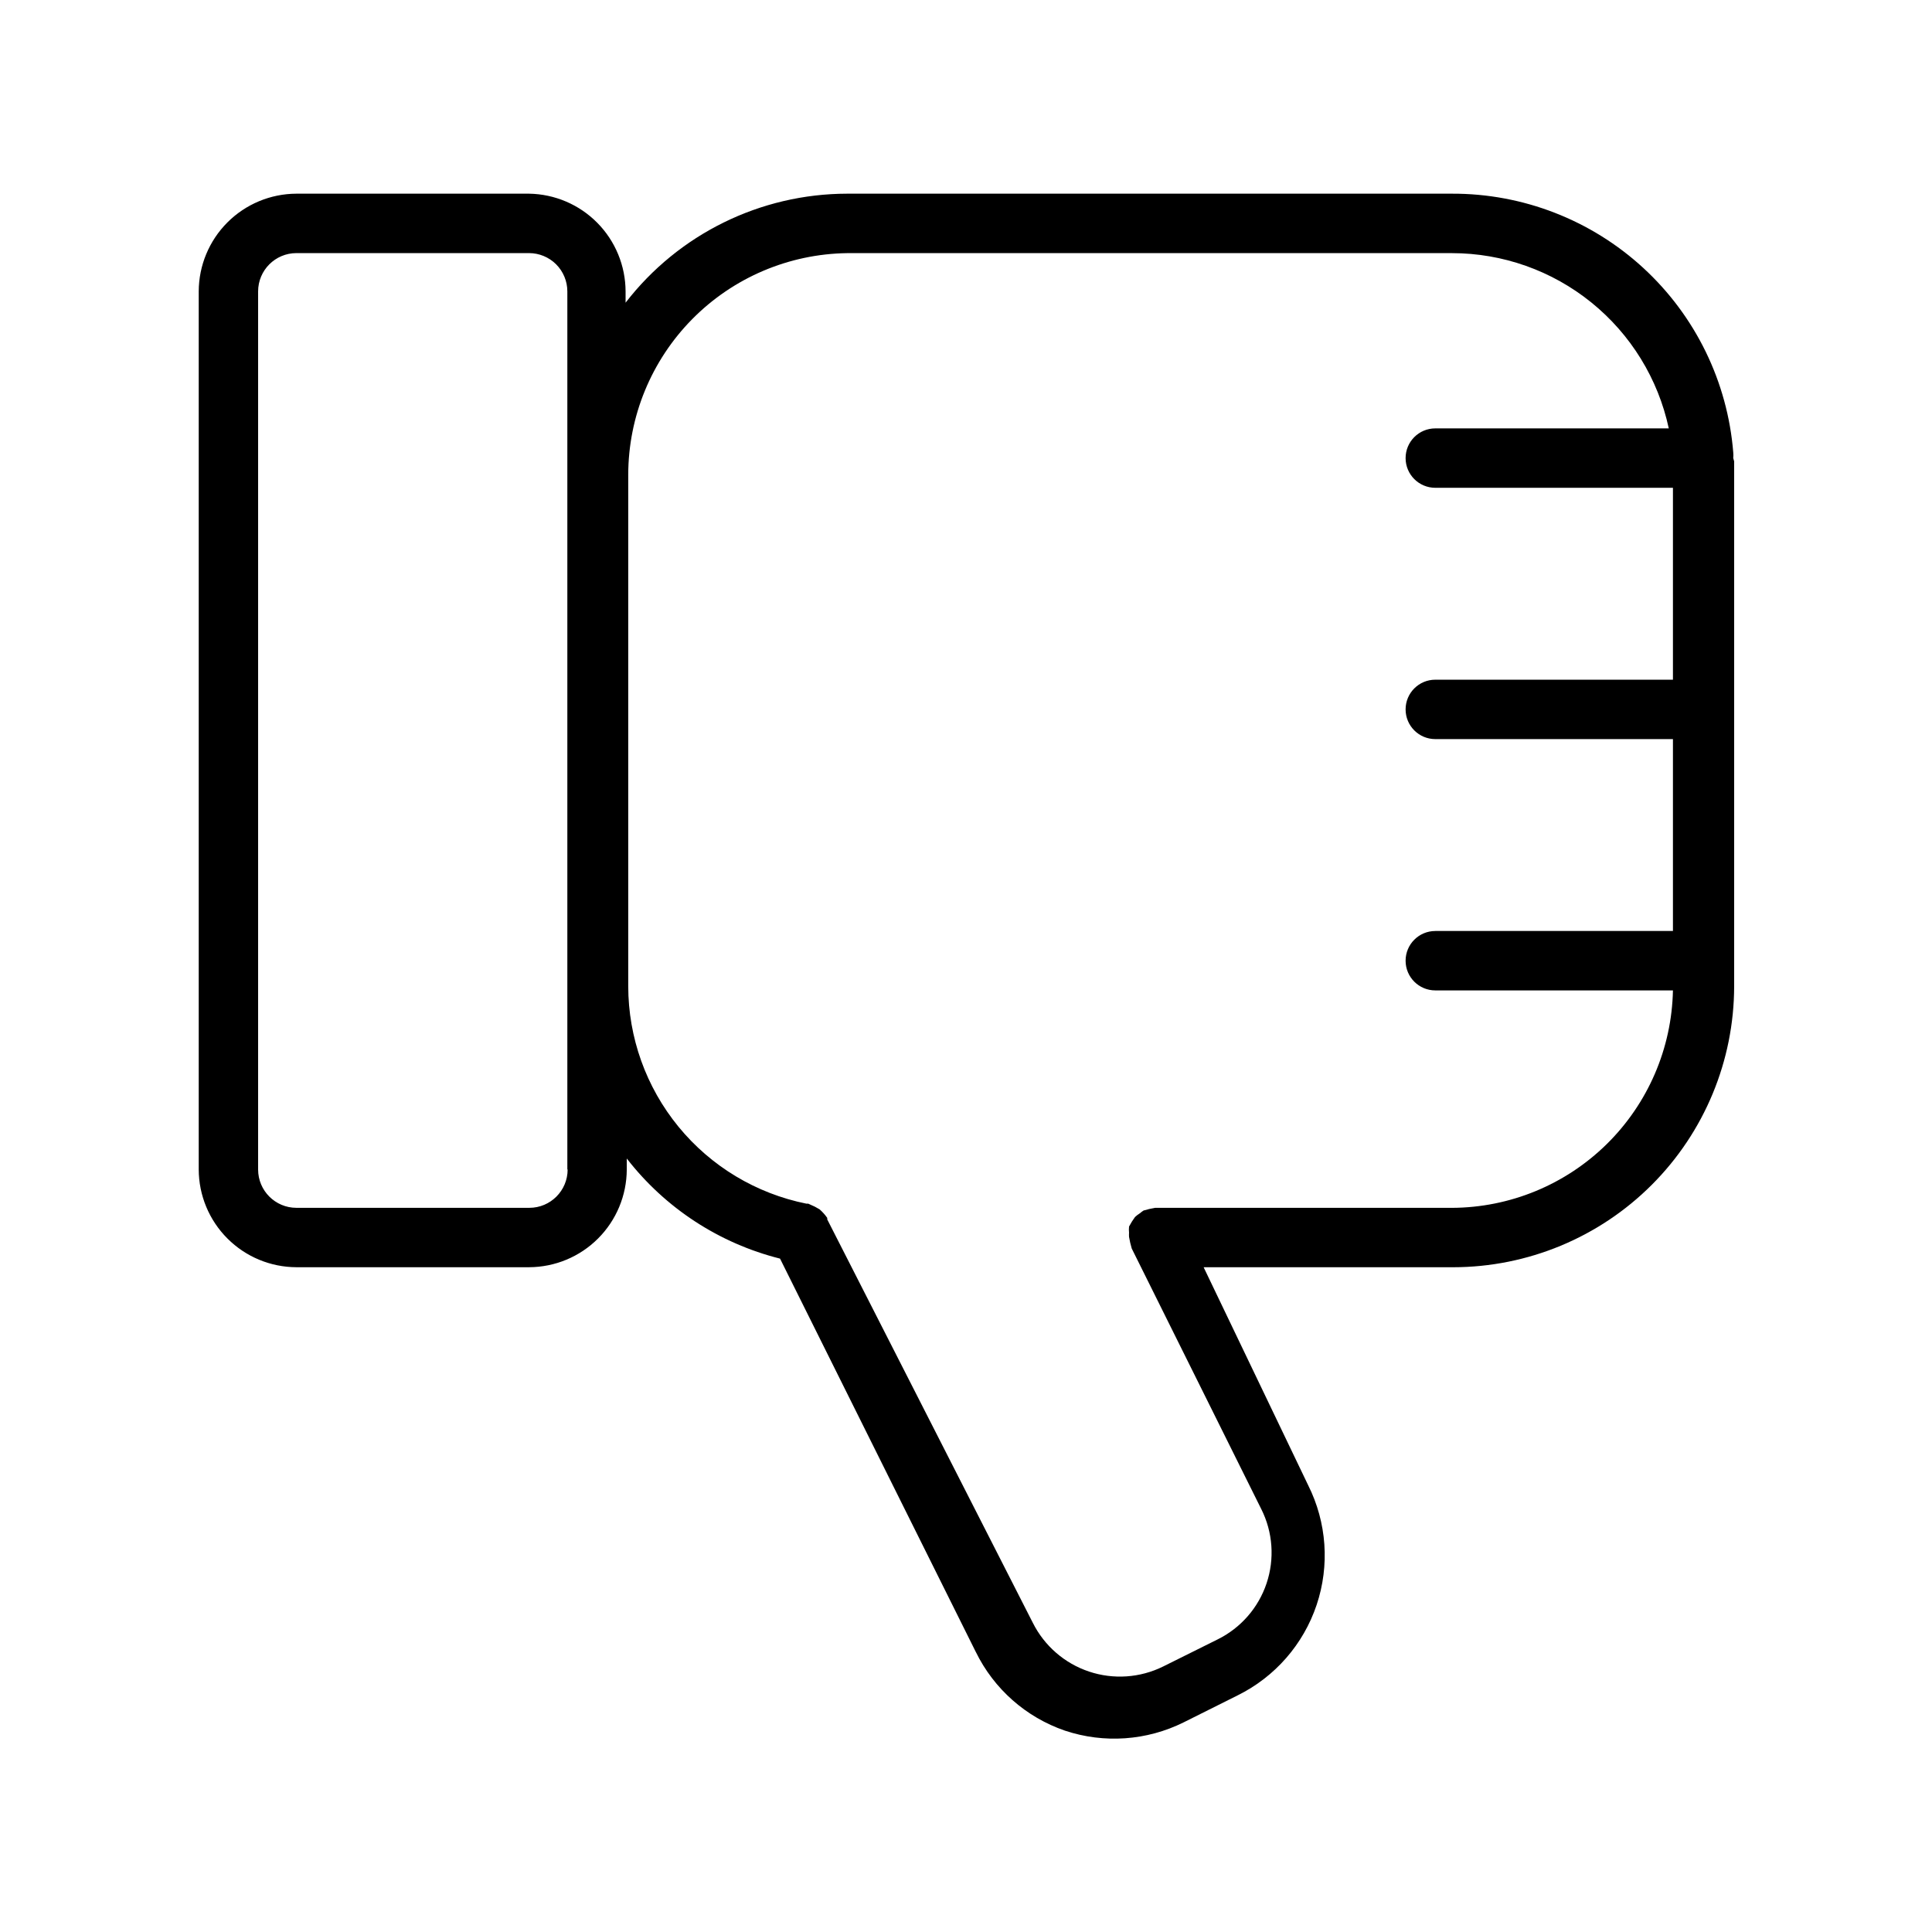 <?xml version="1.0" encoding="UTF-8"?>
<!-- Uploaded to: ICON Repo, www.svgrepo.com, Generator: ICON Repo Mixer Tools -->
<svg fill="#000000" width="800px" height="800px" version="1.1" viewBox="144 144 512 512" xmlns="http://www.w3.org/2000/svg">
 <path d="m603.33 265.39c0.047-0.496 0.047-1 0-1.496-1.508-18.715-10.02-36.176-23.84-48.887-13.82-12.711-31.93-19.738-50.707-19.68h-160.27c-22.992 0.027-44.676 10.695-58.727 28.891v-2.988c-0.02-6.809-2.711-13.34-7.496-18.184-4.785-4.844-11.281-7.613-18.09-7.719h-61.637c-6.863 0.023-13.438 2.758-18.289 7.609-4.852 4.852-7.59 11.43-7.609 18.293v232.7c0.02 6.863 2.758 13.438 7.609 18.289 4.852 4.856 11.426 7.59 18.289 7.609h61.637c6.863-0.02 13.441-2.754 18.293-7.609 4.852-4.852 7.586-11.426 7.609-18.289v-2.914c10.188 13.141 24.492 22.48 40.617 26.531l51.875 104.23 0.004-0.004c4.793 9.812 13.289 17.316 23.613 20.863 10.375 3.461 21.699 2.668 31.488-2.203l14.328-7.164c9.875-4.887 17.395-13.508 20.895-23.953 3.5-10.445 2.695-21.852-2.238-31.703l-27.707-57.781h66.125c19.742-0.02 38.672-7.871 52.633-21.836 13.961-13.961 21.812-32.891 21.836-52.633v-135.55-3.543c-0.062-0.293-0.141-0.582-0.238-0.867zm-308.9 188.54c0 5.609-4.547 10.156-10.152 10.156h-61.719c-5.609 0-10.156-4.547-10.156-10.156v-232.7c0-5.609 4.547-10.156 10.156-10.156h61.637c2.695 0 5.277 1.07 7.184 2.973 1.902 1.906 2.973 4.488 2.973 7.184v232.7zm234.43 10.156h-78.719c-1.039 0.172-2.062 0.406-3.07 0.707-0.336 0.211-0.648 0.449-0.945 0.707-0.48 0.293-0.93 0.637-1.34 1.023-0.586 0.801-1.113 1.641-1.574 2.519-0.059 0.551-0.059 1.105 0 1.652-0.027 0.367-0.027 0.738 0 1.105 0.172 1.035 0.41 2.062 0.711 3.07l34.32 69.039v-0.004c3.078 6.113 3.586 13.203 1.414 19.691-2.172 6.488-6.848 11.84-12.984 14.867l-14.406 7.164c-6.121 3.035-13.191 3.519-19.668 1.352-6.481-2.168-11.832-6.816-14.891-12.922l-54.477-106.9v-0.395c-0.582-0.844-1.27-1.613-2.047-2.285l-1.258-0.707-1.73-0.785h-0.473c-13.316-2.676-25.297-9.875-33.906-20.379-8.609-10.504-13.32-23.664-13.328-37.246v-135.55c0.02-15.449 6.117-30.266 16.973-41.254 10.855-10.992 25.602-17.266 41.047-17.473h160.27c13.445 0.004 26.48 4.617 36.938 13.07 10.457 8.449 17.703 20.23 20.527 33.375h-61.875c-4.348 0-7.871 3.523-7.871 7.871 0 4.348 3.523 7.871 7.871 7.871h62.977v50.852h-62.977v0.004c-4.348 0-7.871 3.523-7.871 7.871s3.523 7.871 7.871 7.871h62.977v50.852h-62.977v0.004c-4.348 0-7.871 3.523-7.871 7.871 0 4.348 3.523 7.871 7.871 7.871h62.977c-0.309 15.352-6.606 29.969-17.551 40.738-10.941 10.766-25.664 16.828-41.016 16.887z"/>
</svg>